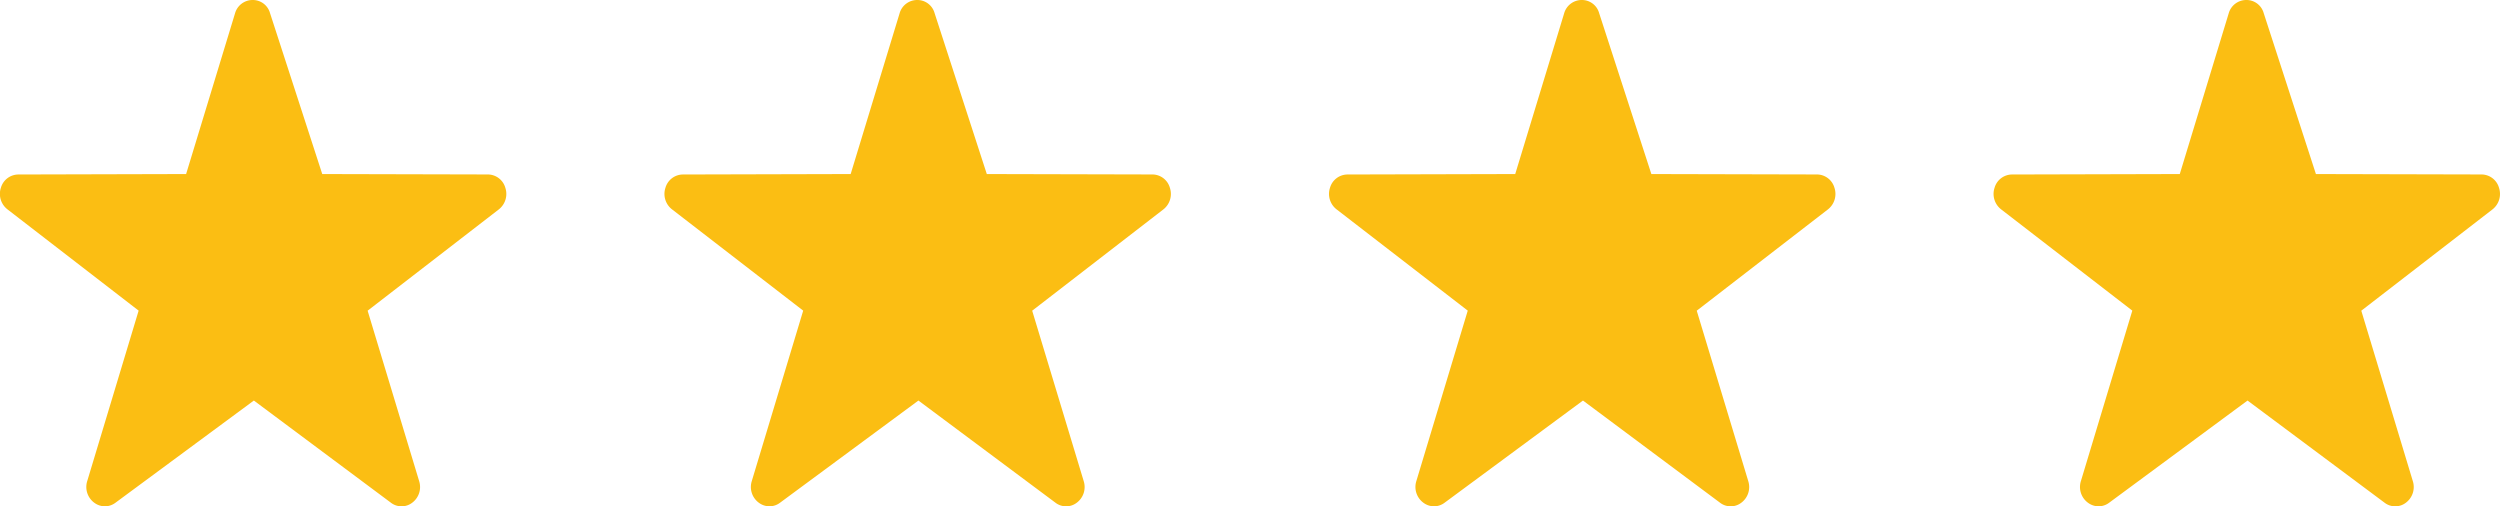 <svg xmlns="http://www.w3.org/2000/svg" width="79" height="16" viewBox="0 0 79 16"><defs><clipPath id="a"><path fill="none" d="M0 0h79v16h-79z"/></clipPath></defs><g clip-path="url(#a)"><path d="M15.417 5.513l-5.234-.013-1.65-5.085a.565.565 0 0 0-.558-.415.578.578 0 0 0-.549.425l-1.545 5.075-5.3.014a.578.578 0 0 0-.553.42.617.617 0 0 0 .208.682l4.145 3.2-1.624 5.384a.618.618 0 0 0 .214.68.569.569 0 0 0 .343.12.559.559 0 0 0 .338-.116l4.37-3.227 4.326 3.225a.552.552 0 0 0 .683 0 .618.618 0 0 0 .214-.679l-1.628-5.385 4.144-3.2a.619.619 0 0 0 .208-.682.578.578 0 0 0-.552-.423z" transform="translate(-1 -1) translate(1 1)" fill="#fbbe13"/><path d="M15.417 5.513l-5.234-.013-1.65-5.085a.565.565 0 0 0-.558-.415.578.578 0 0 0-.549.425l-1.545 5.075-5.3.014a.578.578 0 0 0-.553.42.617.617 0 0 0 .208.682l4.145 3.2-1.624 5.384a.618.618 0 0 0 .214.68.569.569 0 0 0 .343.12.559.559 0 0 0 .338-.116l4.37-3.227 4.326 3.225a.552.552 0 0 0 .683 0 .618.618 0 0 0 .214-.679l-1.628-5.385 4.144-3.2a.619.619 0 0 0 .208-.682.578.578 0 0 0-.552-.423z" transform="translate(20 -1) translate(1 1)" fill="#fbbe13"/><path d="M15.417 5.513l-5.234-.013-1.65-5.085a.565.565 0 0 0-.558-.415.578.578 0 0 0-.549.425l-1.545 5.075-5.3.014a.578.578 0 0 0-.553.42.617.617 0 0 0 .208.682l4.145 3.2-1.624 5.384a.618.618 0 0 0 .214.68.569.569 0 0 0 .343.12.559.559 0 0 0 .338-.116l4.37-3.227 4.326 3.225a.552.552 0 0 0 .683 0 .618.618 0 0 0 .214-.679l-1.628-5.385 4.144-3.2a.619.619 0 0 0 .208-.682.578.578 0 0 0-.552-.423z" transform="translate(41 -1) translate(1 1)" fill="#fbbe13"/><path d="M15.417 5.513l-5.234-.013-1.65-5.085a.565.565 0 0 0-.558-.415.578.578 0 0 0-.549.425l-1.545 5.075-5.3.014a.578.578 0 0 0-.553.42.617.617 0 0 0 .208.682l4.145 3.2-1.624 5.384a.618.618 0 0 0 .214.68.569.569 0 0 0 .343.12.559.559 0 0 0 .338-.116l4.37-3.227 4.326 3.225a.552.552 0 0 0 .683 0 .618.618 0 0 0 .214-.679l-1.628-5.385 4.144-3.2a.619.619 0 0 0 .208-.682.578.578 0 0 0-.552-.423z" transform="translate(62 -1) translate(1 1)" fill="#fbbe13"/></g></svg>